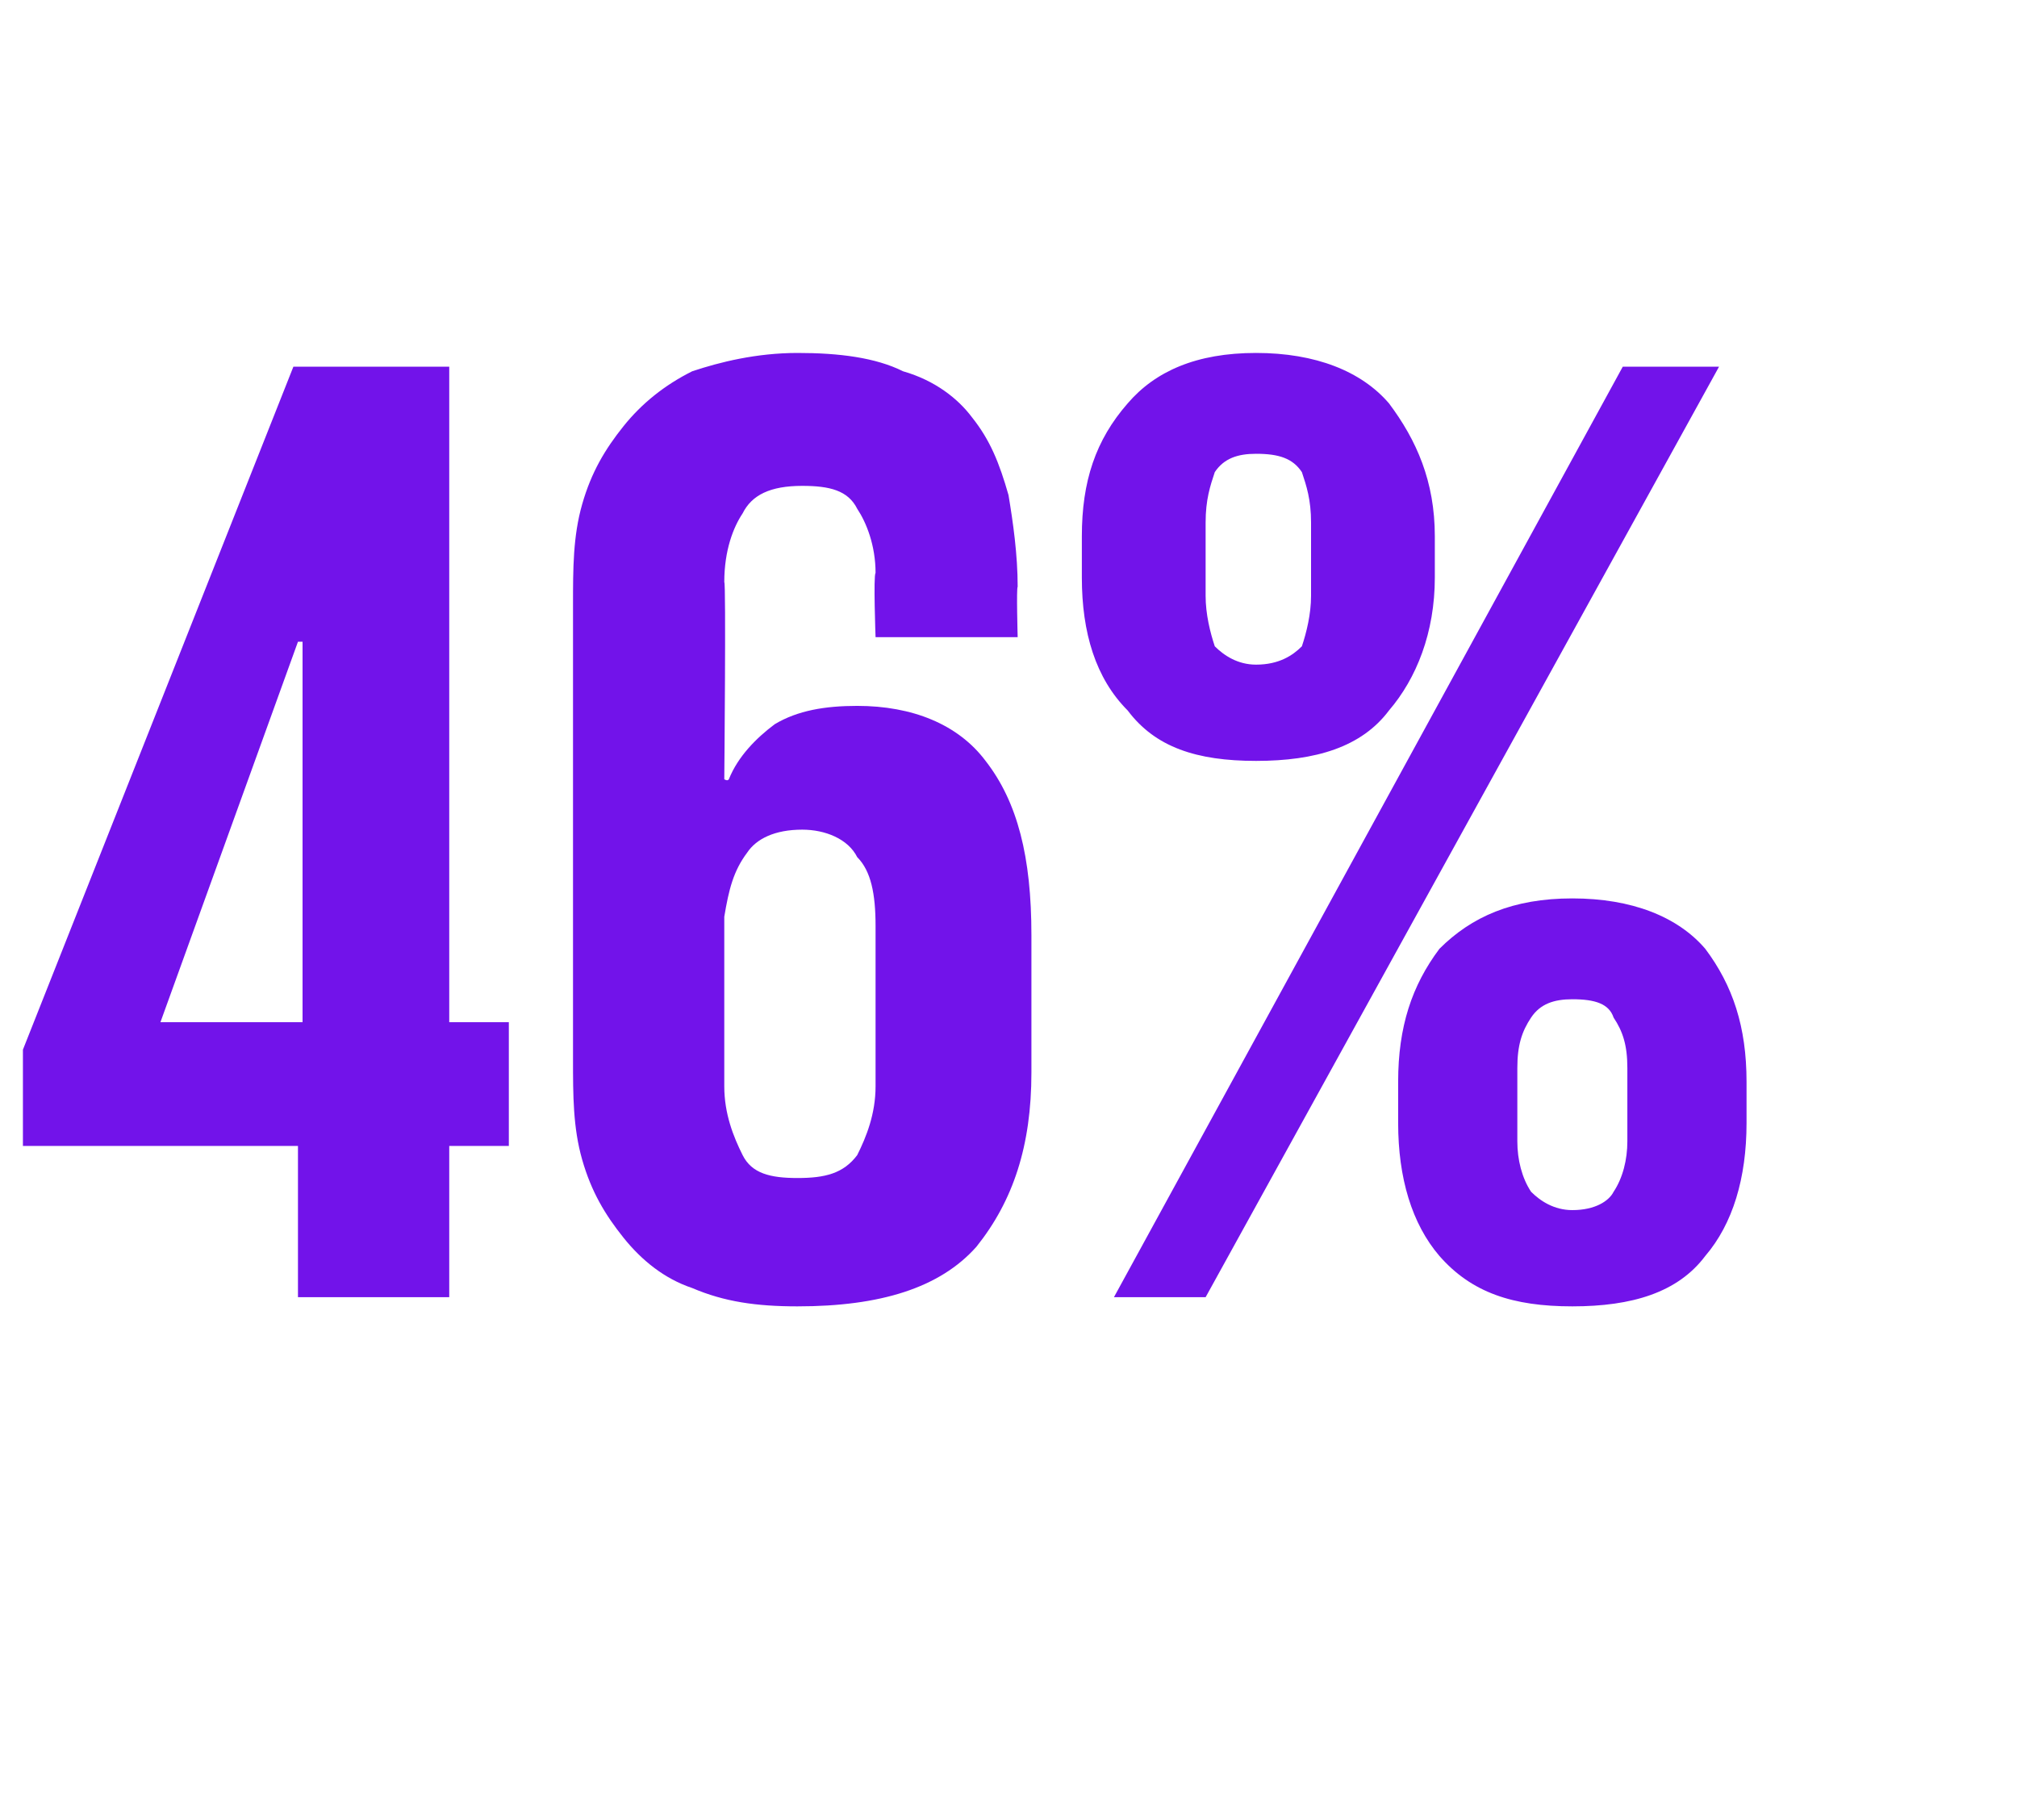 <?xml version="1.0" standalone="no"?><!DOCTYPE svg PUBLIC "-//W3C//DTD SVG 1.1//EN" "http://www.w3.org/Graphics/SVG/1.1/DTD/svg11.dtd"><svg xmlns="http://www.w3.org/2000/svg" version="1.1" width="44px" height="39.7px" viewBox="0 -1 44 39.7" style="top:-1px"><desc>46%</desc><defs/><g id="Polygon150969"><path d="m.5 21.9l5.9-14.9l3.4 0l0 14.3l1.3 0l0 2.7l-1.3 0l0 3.3l-3.3 0l0-3.3l-6 0l0-2.1zm3-.6l3.1 0l0-8.3l-.1 0l-3 8.3zm13.9 6.2c-.9 0-1.6-.1-2.3-.4c-.6-.2-1.1-.6-1.5-1.1c-.4-.5-.7-1-.9-1.7c-.2-.7-.2-1.4-.2-2.2c0 0 0-9.9 0-9.9c0-.8 0-1.5.2-2.2c.2-.7.5-1.2.9-1.7c.4-.5.9-.9 1.5-1.2c.6-.2 1.4-.4 2.3-.4c.9 0 1.7.1 2.3.4c.7.2 1.2.6 1.5 1c.4.5.6 1 .8 1.7c.1.6.2 1.3.2 2c-.03.02 0 1.1 0 1.1l-3.1 0c0 0-.05-1.35 0-1.4c0-.6-.2-1.1-.4-1.4c-.2-.4-.6-.5-1.2-.5c-.7 0-1.1.2-1.3.6c-.2.3-.4.8-.4 1.5c.04-.03 0 4.3 0 4.3c0 0 .07.05.1 0c.2-.5.6-.9 1-1.2c.5-.3 1.1-.4 1.8-.4c1.2 0 2.2.4 2.8 1.2c.7.9 1 2.1 1 3.8c0 0 0 3 0 3c0 1.6-.4 2.8-1.2 3.8c-.8.9-2.1 1.3-3.9 1.3zm0-2.8c.6 0 1-.1 1.3-.5c.2-.4.4-.9.4-1.5c0 0 0-3.5 0-3.5c0-.7-.1-1.2-.4-1.5c-.2-.4-.7-.6-1.2-.6c-.6 0-1 .2-1.2.5c-.3.4-.4.8-.5 1.4c0 0 0 3.7 0 3.7c0 .6.2 1.1.4 1.5c.2.4.6.5 1.2.5zm10-9.1c-1.3 0-2.2-.3-2.8-1.1c-.7-.7-1-1.7-1-2.9c0 0 0-.9 0-.9c0-1.2.3-2.1 1-2.9c.6-.7 1.5-1.1 2.8-1.1c1.3 0 2.3.4 2.9 1.1c.6.8 1 1.7 1 2.9c0 0 0 .9 0 .9c0 1.2-.4 2.2-1 2.9c-.6.8-1.6 1.1-2.9 1.1zm10.1-8.6l-11.2 20.3l-2 0l11.1-20.3l2.1 0zm-10.1 6.5c.5 0 .8-.2 1-.4c.1-.3.2-.7.2-1.1c0 0 0-1.6 0-1.6c0-.5-.1-.8-.2-1.1c-.2-.3-.5-.4-1-.4c-.4 0-.7.1-.9.4c-.1.3-.2.6-.2 1.1c0 0 0 1.6 0 1.6c0 .4.1.8.2 1.1c.2.2.5.4.9.4zm6.9 14c-1.3 0-2.2-.3-2.9-1.1c-.6-.7-.9-1.7-.9-2.9c0 0 0-.9 0-.9c0-1.2.3-2.1.9-2.9c.7-.7 1.6-1.1 2.9-1.1c1.3 0 2.3.4 2.9 1.1c.6.8.9 1.7.9 2.9c0 0 0 .9 0 .9c0 1.2-.3 2.2-.9 2.9c-.6.8-1.6 1.1-2.9 1.1zm0-2.1c.5 0 .8-.2.9-.4c.2-.3.3-.7.3-1.1c0 0 0-1.6 0-1.6c0-.5-.1-.8-.3-1.1c-.1-.3-.4-.4-.9-.4c-.4 0-.7.1-.9.4c-.2.3-.3.6-.3 1.1c0 0 0 1.6 0 1.6c0 .4.1.8.3 1.1c.2.2.5.4.9.4z" stroke="none" fill="#7213ea"/></g></svg>